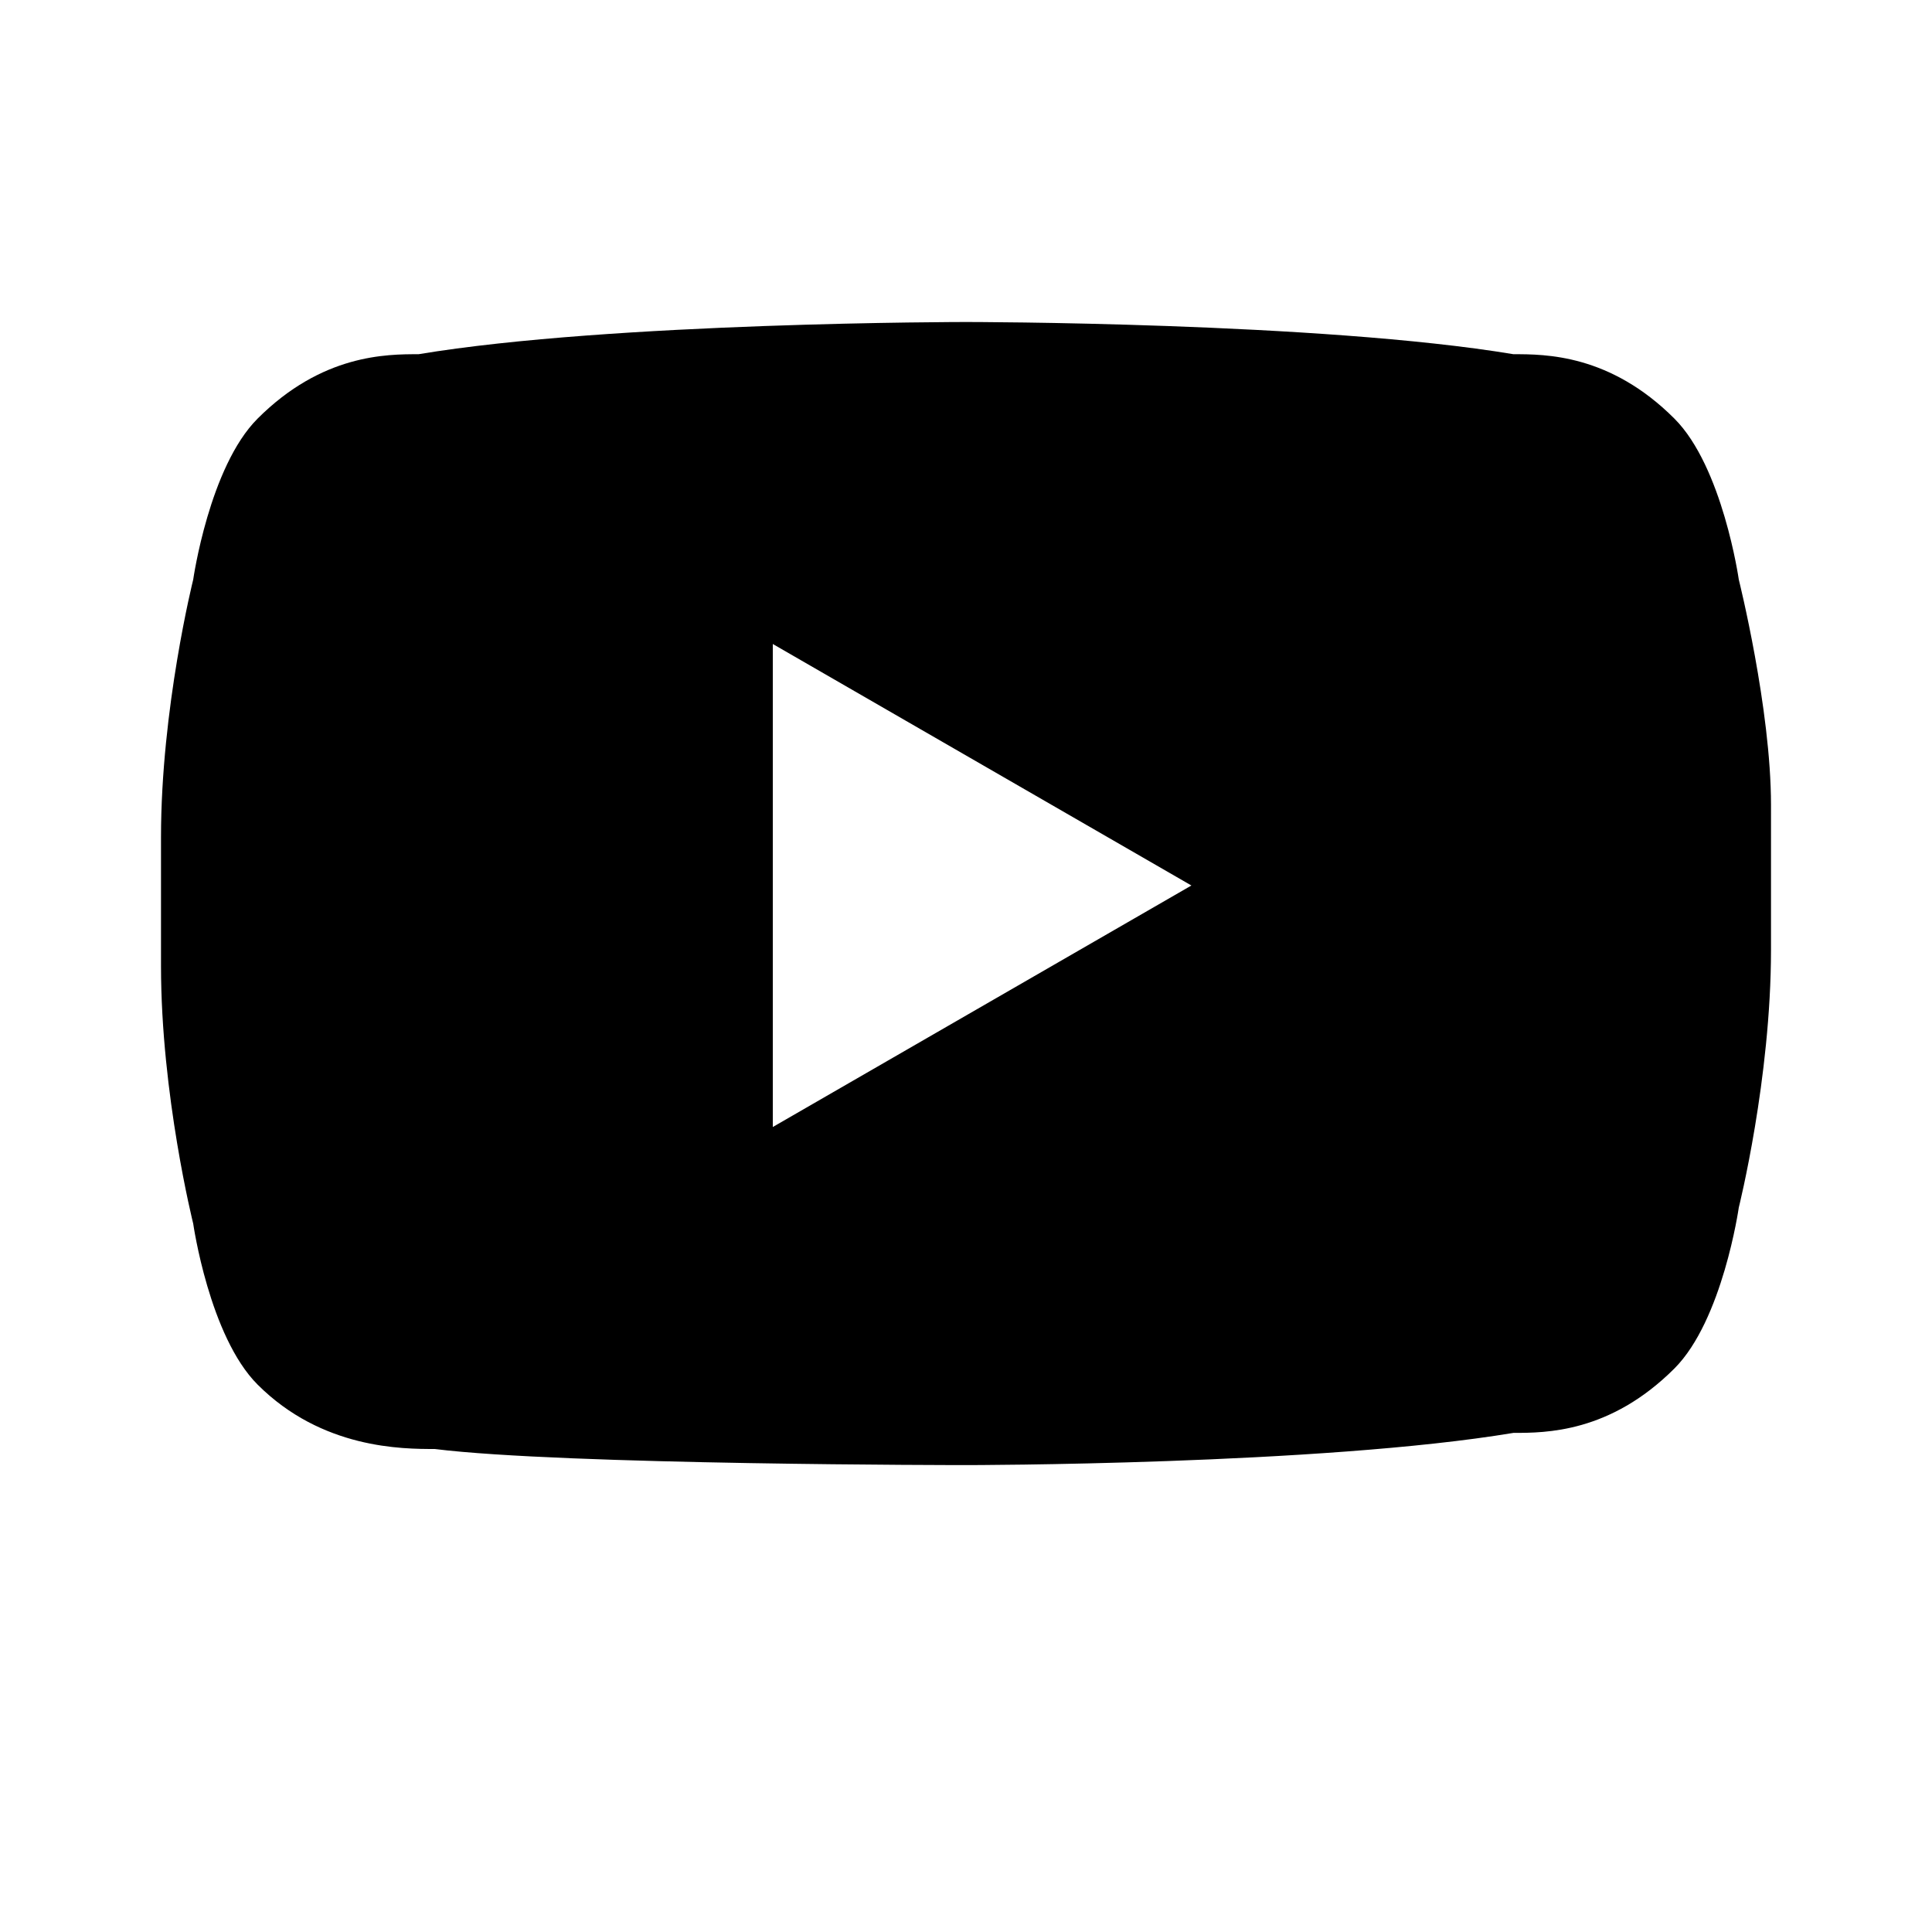 <svg xmlns="http://www.w3.org/2000/svg" viewBox="0 0 24 24" width="24" height="24">
  <path d="M21.6 7.2s-.2-1.4-.8-2c-.8-.8-1.6-.8-2-.8C16.4 4 12 4 12 4s-4.4 0-6.8.4c-.4 0-1.2 0-2 .8-.6.6-.8 2-.8 2S2 8.8 2 10.4v1.6c0 1.6.4 3.2.4 3.2s.2 1.4.8 2c.8.8 1.8.8 2.2.8 1.6.2 6.6.2 6.6.2s4.4 0 6.8-.4c.4 0 1.2 0 2-.8.6-.6.8-2 .8-2s.4-1.6.4-3.2V10c0-1.2-.4-2.8-.4-2.8zm-12 6.8V8l5.2 3-5.2 3z" fill="#000000" />
</svg>
